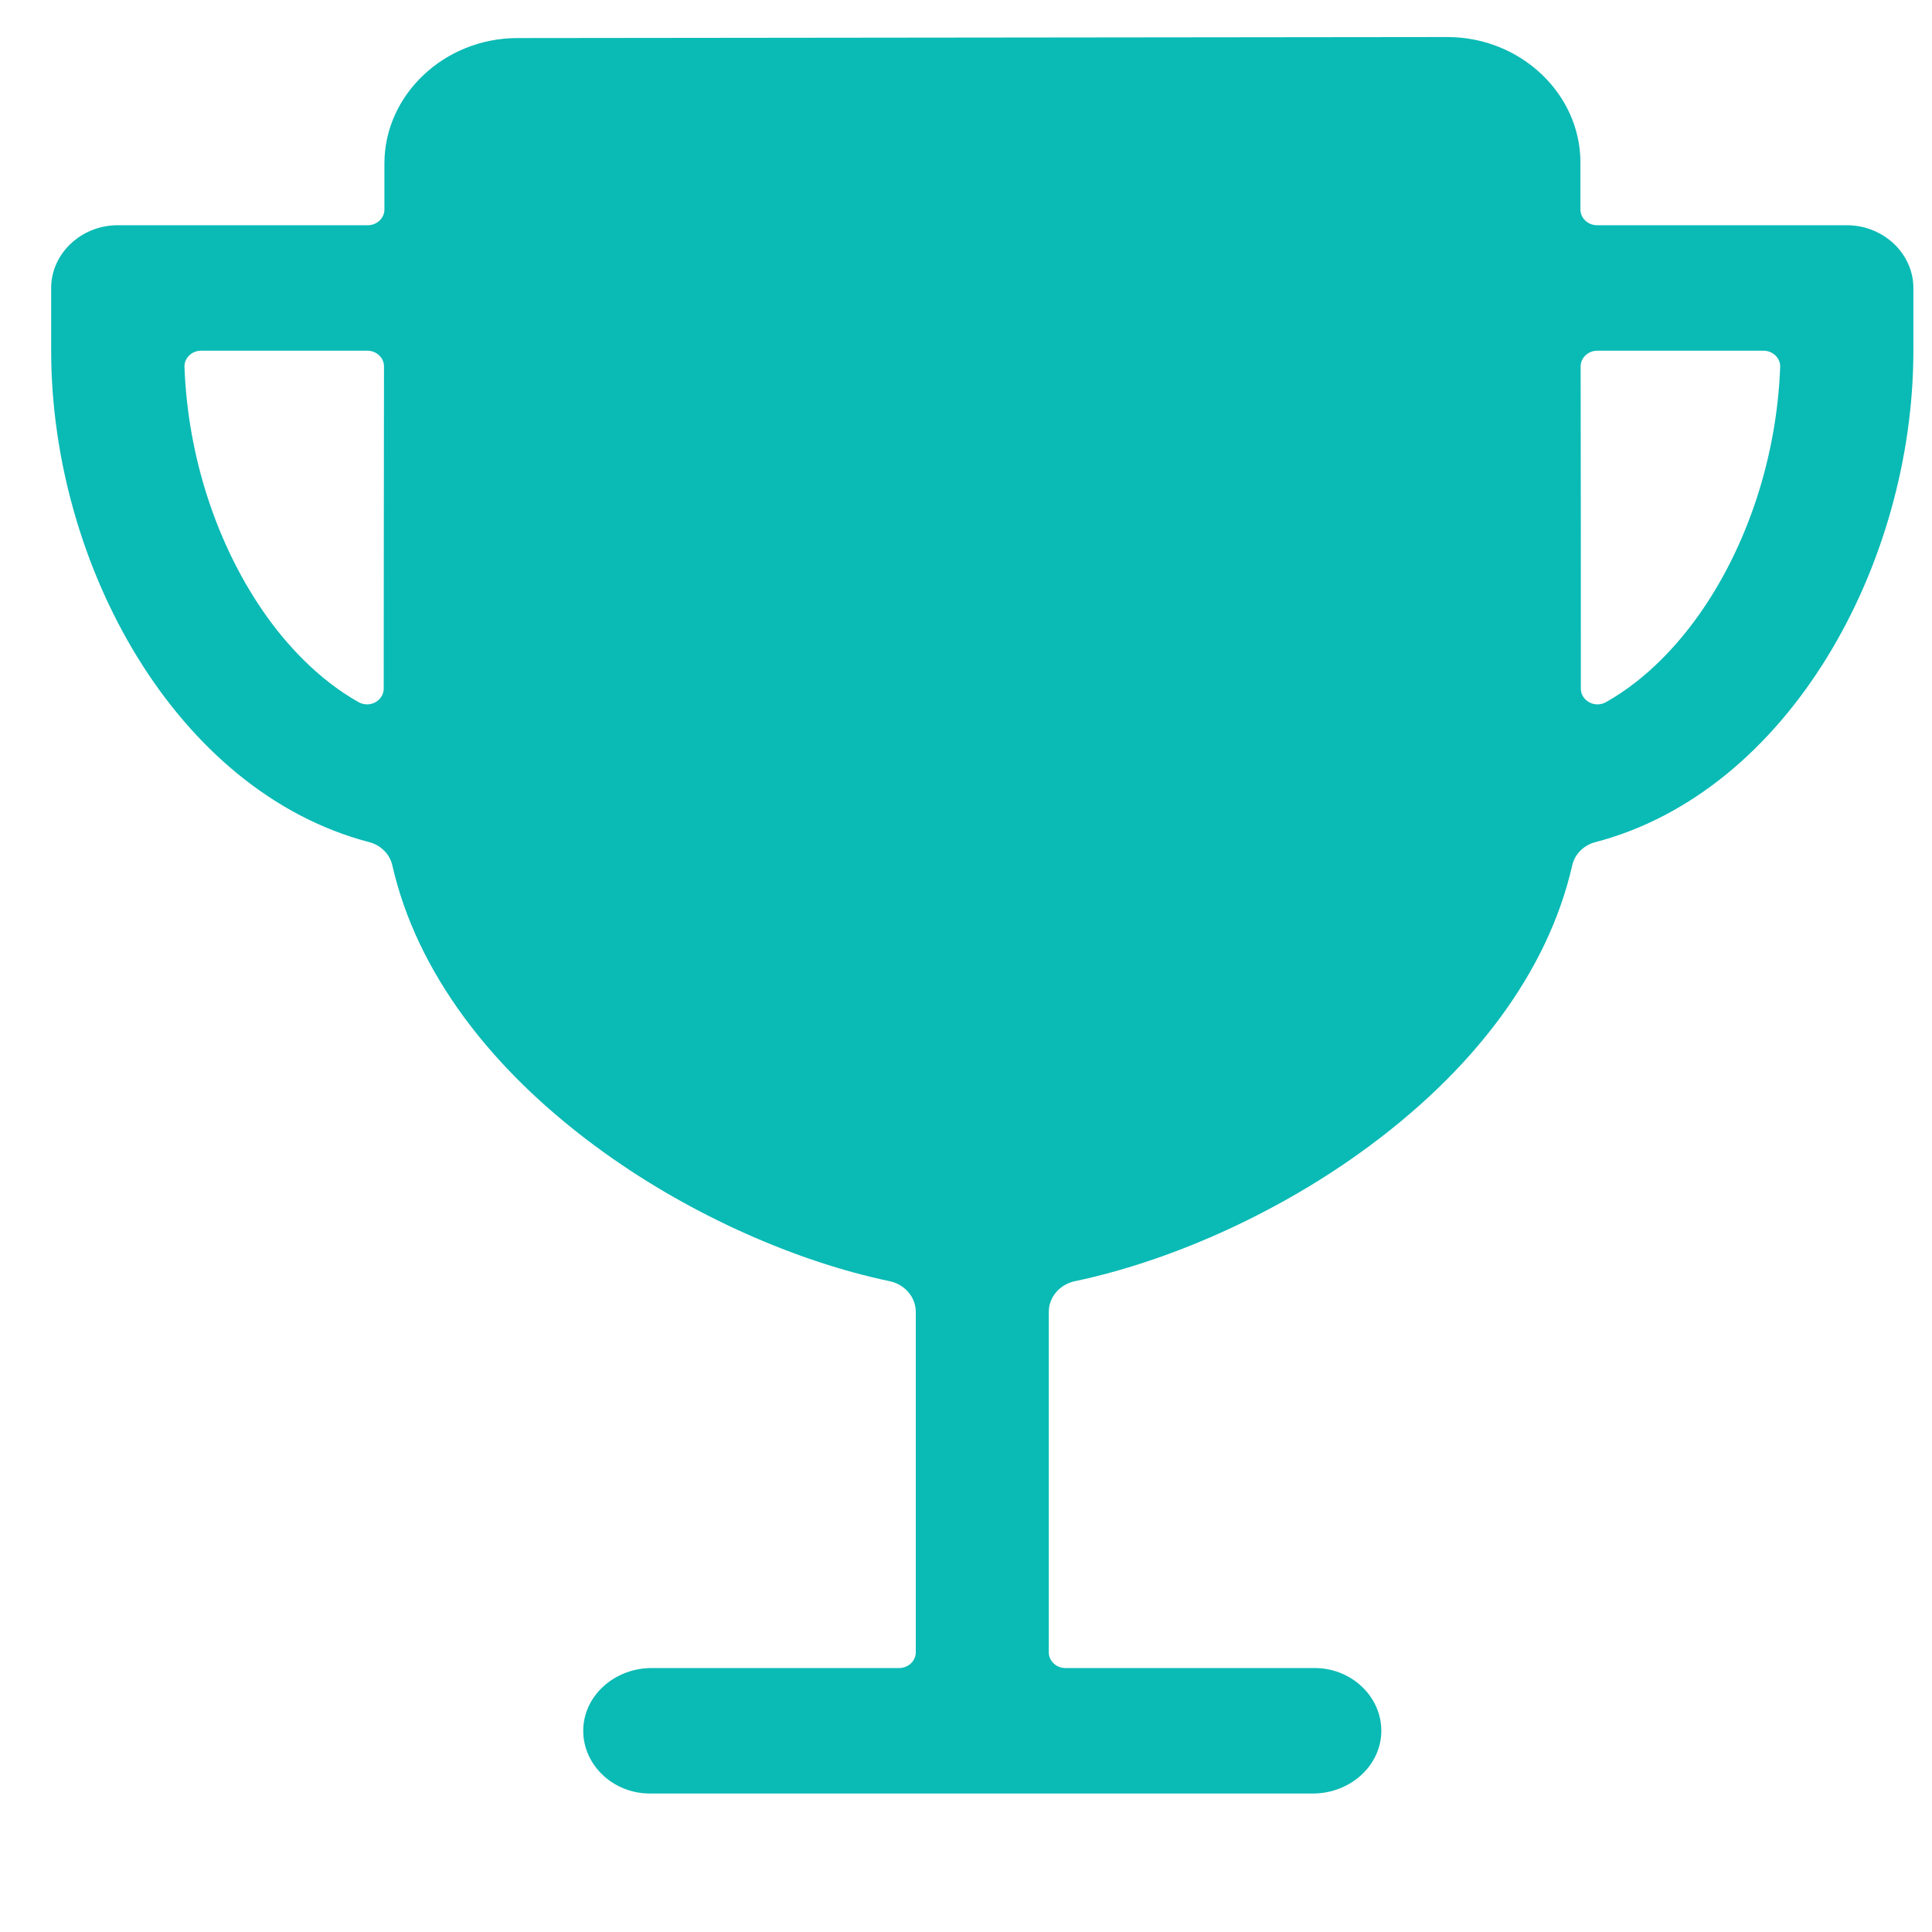 <?xml version="1.0" encoding="UTF-8" standalone="no"?>
<!DOCTYPE svg PUBLIC "-//W3C//DTD SVG 1.1//EN" "http://www.w3.org/Graphics/SVG/1.1/DTD/svg11.dtd">
<svg width="100%" height="100%" viewBox="0 0 33 33" version="1.1" xmlns="http://www.w3.org/2000/svg" xmlns:xlink="http://www.w3.org/1999/xlink" xml:space="preserve" xmlns:serif="http://www.serif.com/" style="fill-rule:evenodd;clip-rule:evenodd;stroke-linejoin:round;stroke-miterlimit:2;">
    <g transform="matrix(1,0,0,1,-958,-6659)">
        <g transform="matrix(1,0,0,16.742,0,0)">
            <g id="icon_8" transform="matrix(0.071,0,0,0.004,956.602,397.652)">
                <path d="M464,80L403.9,80C401.706,80 399.9,78.194 399.9,76L399.9,63.92C399.856,46.396 385.424,32 367.9,32L144.11,32.26C126.604,32.293 112.208,46.684 112.17,64.19L112.17,76C112.17,78.194 110.364,80 108.17,80L48,80C39.223,80 32,87.223 32,96L32,112C32,166.53 62,224.45 108.52,237.35C111.32,238.13 113.463,240.408 114.07,243.25C119.84,270.14 137.59,295.75 165.48,316.86C186.39,332.69 211.33,344.36 233.75,349.34C237.388,350.156 239.997,353.412 240,357.14L240,444C240,446.194 238.194,448 236,448L176.45,448C167.84,448 160.45,454.62 160.02,463.23C160.008,463.486 160.001,463.743 160.001,464C160.001,472.777 167.223,479.999 176,480L335.55,480C344.16,480 351.55,473.38 351.98,464.77C351.992,464.514 351.999,464.257 351.999,464C351.999,455.223 344.777,448.001 336,448L276,448C273.806,448 272,446.194 272,444L272,357.14C272.003,353.412 274.612,350.156 278.25,349.34C300.67,344.34 325.61,332.69 346.52,316.86C374.41,295.75 392.16,270.14 397.93,243.25C398.537,240.408 400.68,238.13 403.48,237.35C450,224.45 480,166.53 480,112L480,96C480,87.223 472.777,80 464,80ZM112,198.22C111.992,200.409 110.189,202.206 108,202.206C107.298,202.206 106.608,202.021 106,201.67C95.74,195.56 88.25,186.3 83.86,179.78C71.95,162.09 64.86,139.11 64.07,116.15C64.068,116.1 64.067,116.05 64.067,116C64.067,113.806 65.873,112 68.067,112C68.068,112 68.069,112 68.07,112L108.07,112C110.264,112 112.07,113.806 112.07,116C112.05,143.45 112,174.87 112,198.22ZM428.13,179.78C423.74,186.3 416.26,195.56 406,201.67C405.392,202.021 404.702,202.206 404,202.206C401.807,202.206 400.002,200.403 400,198.21C400,171.7 400,141.58 399.95,116C399.95,113.806 401.756,112 403.95,112L443.95,112C443.951,112 443.952,112 443.953,112C446.147,112 447.953,113.806 447.953,116C447.953,116.05 447.952,116.1 447.95,116.15C447.16,139.11 440.05,162.09 428.14,179.78L428.13,179.78Z" style="fill:rgb(10,186,181);fill-rule:nonzero;"/>
            </g>
        </g>
    </g>
</svg>
